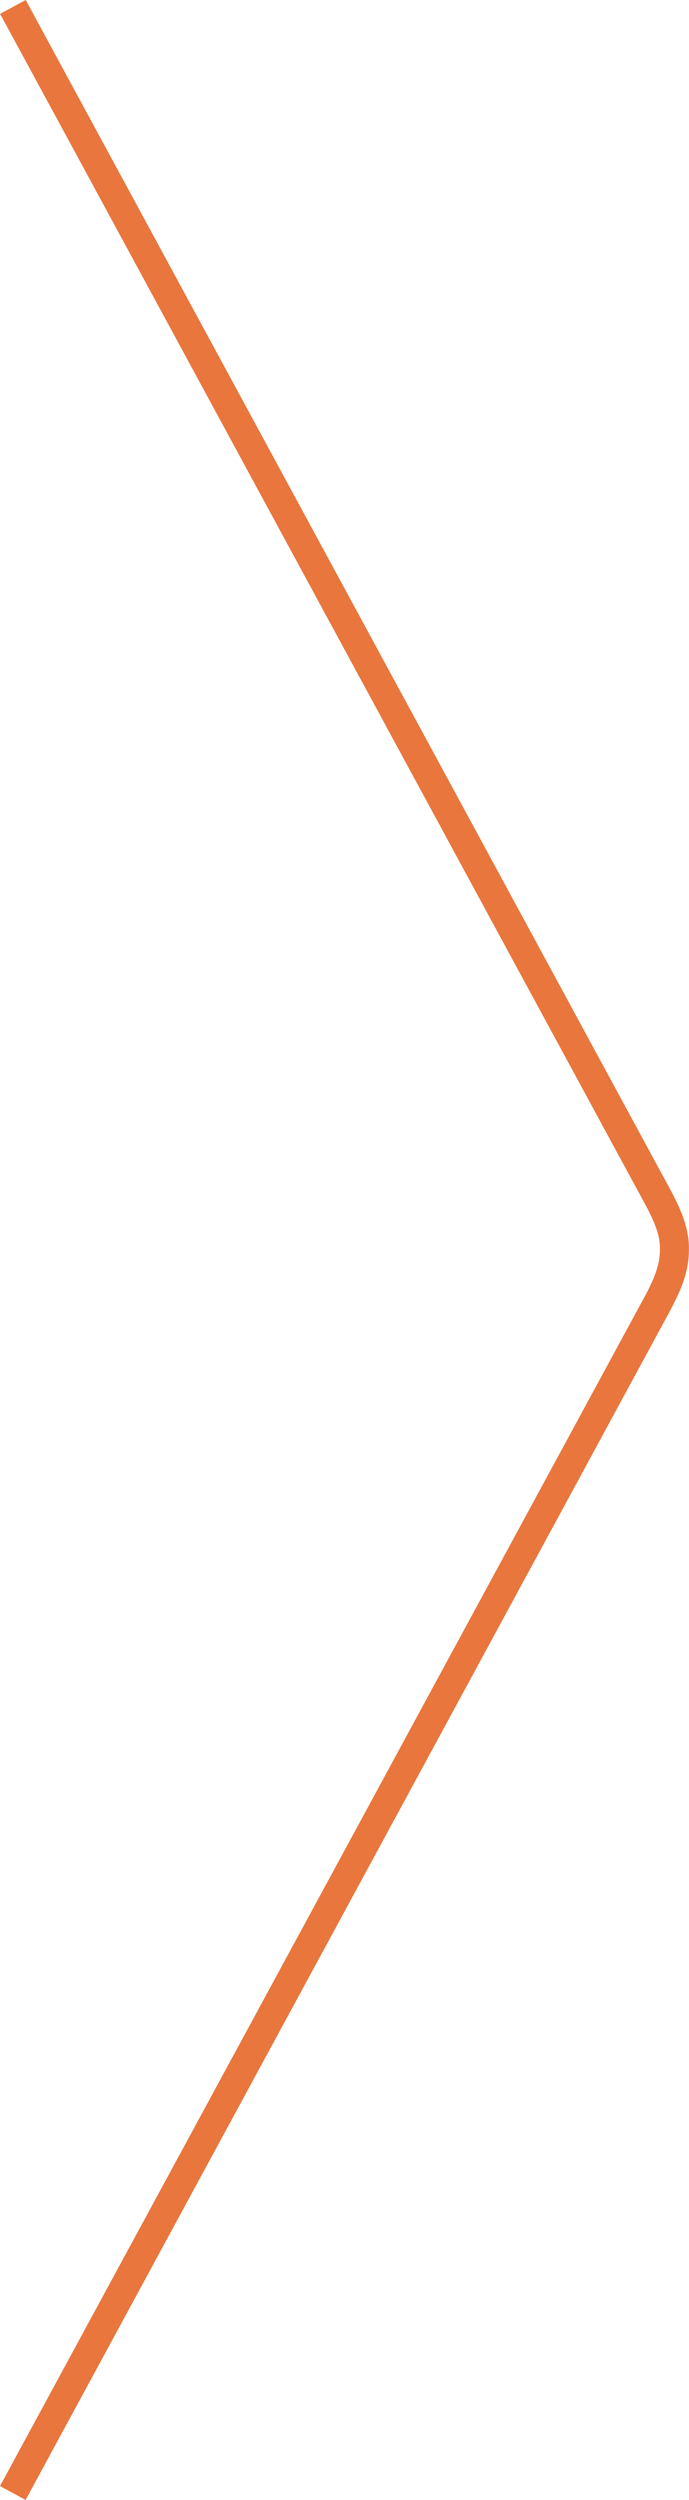 <?xml version="1.0" encoding="UTF-8"?>
<svg id="Ebene_2" data-name="Ebene 2" xmlns="http://www.w3.org/2000/svg" width="71" height="257.61" viewBox="0 0 71 257.61">
  <g id="Ebene_1-2" data-name="Ebene 1">
    <path d="M69.17,134.85L2.64,257.61l-2.64-1.43,66.53-122.75s0,0,0,0c1.03-1.94,1.47-3.27,1.47-4.62v-.04c.04-1.3-.41-2.6-1.47-4.58,0,0,0,0,0,0L.01,1.43,2.65,0l66.52,122.76h0c1.1,2.08,1.87,3.95,1.82,6.06,0,2.07-.7,3.91-1.82,6.01h0Z" style="fill: #e9763d; fill-rule: evenodd;"/>
  </g>
</svg>